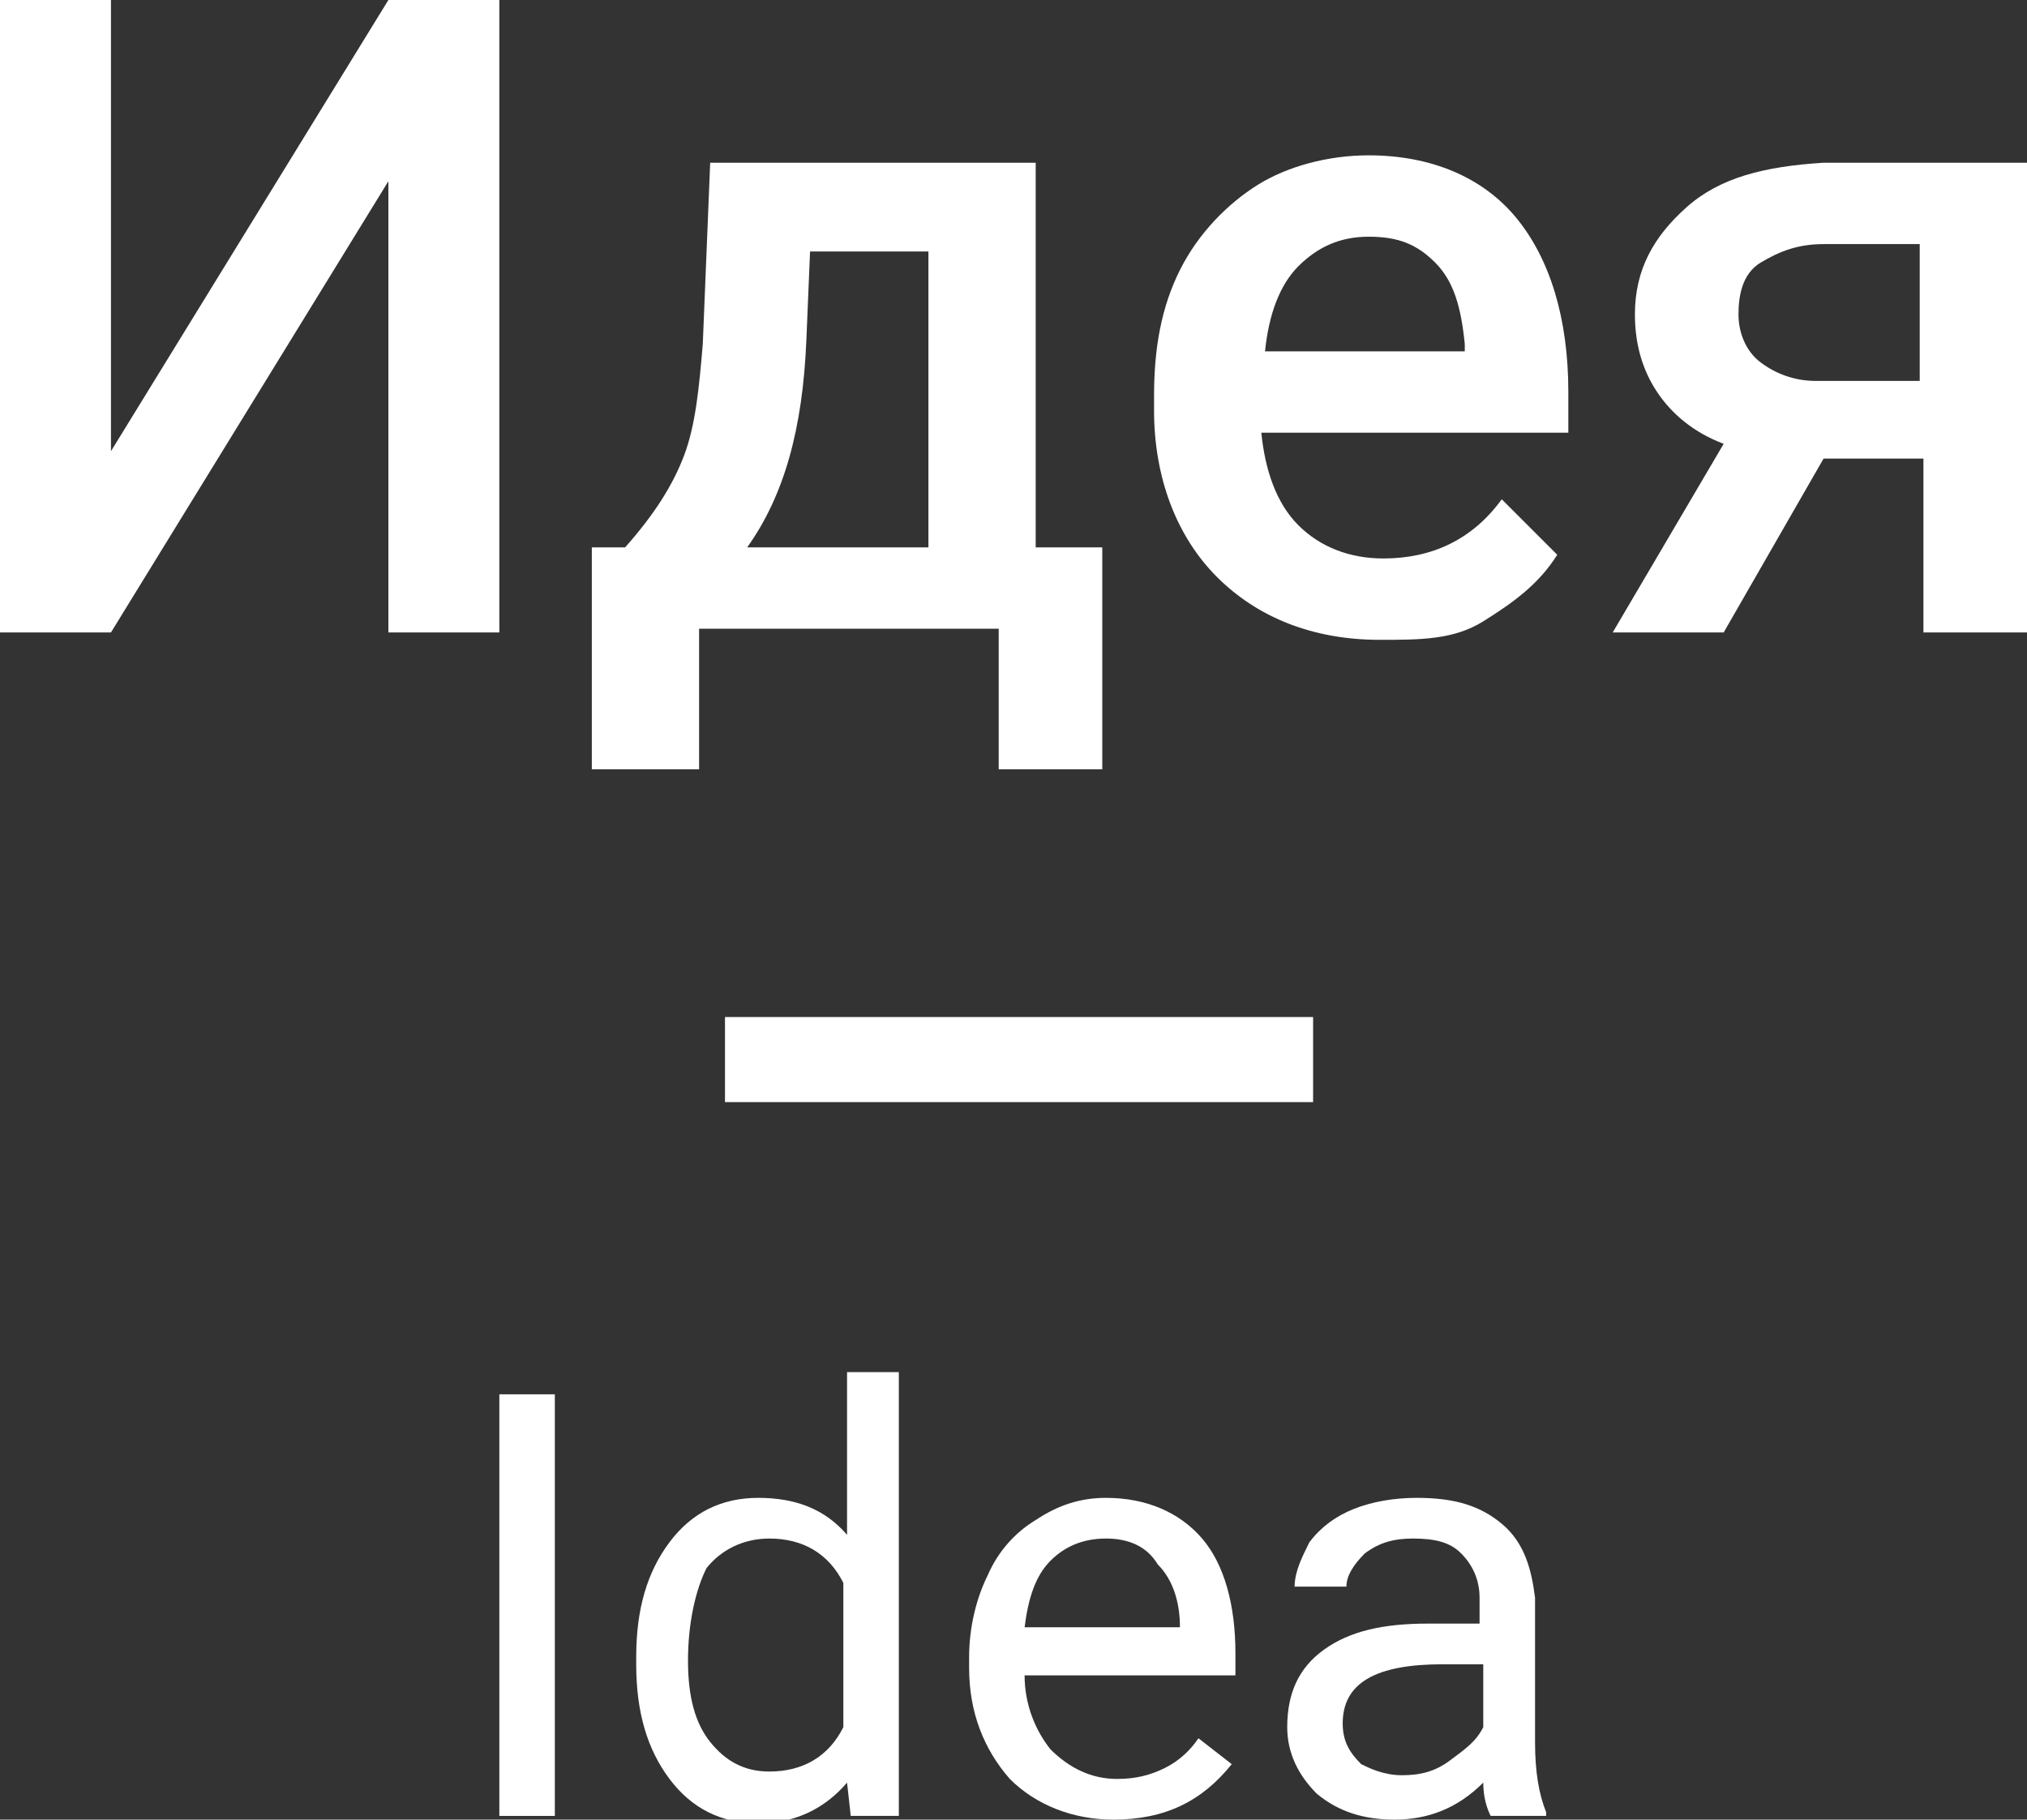 <?xml version="1.0" encoding="UTF-8"?> <!-- Generator: Adobe Illustrator 18.0.0, SVG Export Plug-In . SVG Version: 6.00 Build 0) --> <svg xmlns="http://www.w3.org/2000/svg" xmlns:xlink="http://www.w3.org/1999/xlink" id="Слой_1" x="0px" y="0px" viewBox="0 0 54.8 49.2" xml:space="preserve"><rect x="0" y="0" width="54.8" height="49.2" fill="#333333" stroke="none"/> <g> <path fill="#FFFFFF" d="M10.5,0h3v17.1h-3V4.9L3,17.1H0V0h3v12.2L10.5,0z"></path> <path fill="#FFFFFF" d="M16.9,14.8c0.8-0.9,1.3-1.7,1.6-2.5s0.4-1.8,0.5-3l0.2-4.9h8.8v10.4h1.8v6h-2.8v-3.8h-8.1v3.8h-2.9l0-6 H16.9z M20.2,14.8h4.9v-8h-3.2l-0.1,2.4C21.7,11.6,21.2,13.4,20.2,14.8z"></path> <path fill="#FFFFFF" d="M37.3,17.3c-1.8,0-3.3-0.6-4.4-1.7s-1.7-2.7-1.7-4.5v-0.4c0-1.3,0.2-2.4,0.7-3.4S33.2,5.5,34,5 s1.9-0.8,3-0.8c1.7,0,3.1,0.6,4,1.7s1.4,2.7,1.4,4.7v1.1h-8.3c0.1,1,0.4,1.9,1,2.5s1.4,0.9,2.3,0.9c1.3,0,2.4-0.5,3.2-1.6l1.5,1.5 c-0.5,0.8-1.2,1.3-2,1.8S38.4,17.3,37.3,17.3z M37,6.4c-0.8,0-1.4,0.3-1.9,0.8s-0.8,1.3-0.9,2.3h5.4V9.3c-0.1-1-0.3-1.7-0.8-2.2 S37.8,6.4,37,6.4z"></path> <path fill="#FFFFFF" d="M54.8,4.4v12.7h-2.8v-4.7h-2.7l-2.7,4.7h-3l3-5.1c-0.8-0.3-1.4-0.8-1.8-1.4s-0.6-1.3-0.6-2.1 c0-1.2,0.5-2.1,1.4-2.9s2.1-1.1,3.7-1.2H54.8z M47,8.5c0,0.5,0.2,1,0.6,1.3s0.9,0.5,1.5,0.5h2.8V6.6h-2.6c-0.7,0-1.2,0.2-1.7,0.5 S47,8,47,8.5z"></path> <path fill="#FFFFFF" d="M35.5,29.8H19.6v-2.3h15.9V29.8z"></path> <path fill="#FFFFFF" d="M15,49.1h-1.5V37.7H15V49.1z"></path> <path fill="#FFFFFF" d="M17.2,44.8c0-1.3,0.3-2.3,0.9-3.1c0.6-0.8,1.4-1.2,2.4-1.2c1,0,1.8,0.3,2.4,1v-4.4h1.4v12H23l-0.1-0.9 c-0.6,0.7-1.4,1.1-2.4,1.1c-1,0-1.8-0.4-2.4-1.2c-0.6-0.8-0.9-1.8-0.9-3.1V44.8z M18.6,44.9c0,1,0.2,1.7,0.6,2.2 c0.4,0.5,0.9,0.8,1.6,0.8c0.9,0,1.6-0.4,2-1.2v-3.9c-0.4-0.8-1.1-1.2-2-1.2c-0.7,0-1.3,0.3-1.7,0.8C18.8,43,18.6,43.9,18.6,44.9z"></path> <path fill="#FFFFFF" d="M30.1,49.2c-1.1,0-2.1-0.4-2.8-1.1c-0.7-0.8-1.1-1.8-1.1-3v-0.3c0-0.8,0.2-1.6,0.5-2.2 c0.3-0.7,0.8-1.2,1.3-1.5c0.6-0.4,1.2-0.6,1.9-0.6c1.1,0,2,0.4,2.6,1.1c0.6,0.7,0.9,1.8,0.9,3.1v0.6h-5.7c0,0.8,0.3,1.5,0.7,2 c0.5,0.5,1.1,0.8,1.8,0.8c0.5,0,0.9-0.1,1.3-0.3c0.4-0.2,0.7-0.5,0.9-0.8l0.9,0.7C32.5,48.7,31.5,49.2,30.1,49.2z M29.9,41.6 c-0.6,0-1.1,0.2-1.5,0.6c-0.4,0.4-0.6,1-0.7,1.8h4.2V44c0-0.7-0.2-1.3-0.6-1.7C31,41.8,30.5,41.6,29.9,41.6z"></path> <path fill="#FFFFFF" d="M40.3,49.1c-0.1-0.2-0.2-0.5-0.2-0.9c-0.7,0.7-1.5,1-2.4,1c-0.8,0-1.5-0.2-2.1-0.7 c-0.5-0.5-0.8-1.1-0.8-1.8c0-0.9,0.3-1.6,1-2.1c0.7-0.5,1.6-0.7,2.8-0.7H40v-0.7c0-0.5-0.2-0.9-0.5-1.2c-0.3-0.3-0.7-0.4-1.3-0.4 c-0.5,0-0.9,0.1-1.3,0.4c-0.3,0.3-0.5,0.6-0.5,0.9H35c0-0.4,0.2-0.8,0.4-1.2c0.3-0.4,0.7-0.7,1.2-0.9c0.5-0.2,1.1-0.3,1.7-0.3 c1,0,1.7,0.2,2.3,0.7c0.6,0.5,0.8,1.2,0.9,2v3.9c0,0.8,0.1,1.4,0.3,1.9v0.1H40.3z M37.9,48c0.5,0,0.9-0.1,1.3-0.4s0.7-0.5,0.9-0.9 V45h-1.1c-1.8,0-2.7,0.5-2.7,1.6c0,0.5,0.2,0.8,0.5,1.1C37,47.8,37.4,48,37.9,48z"></path> </g> </svg> 